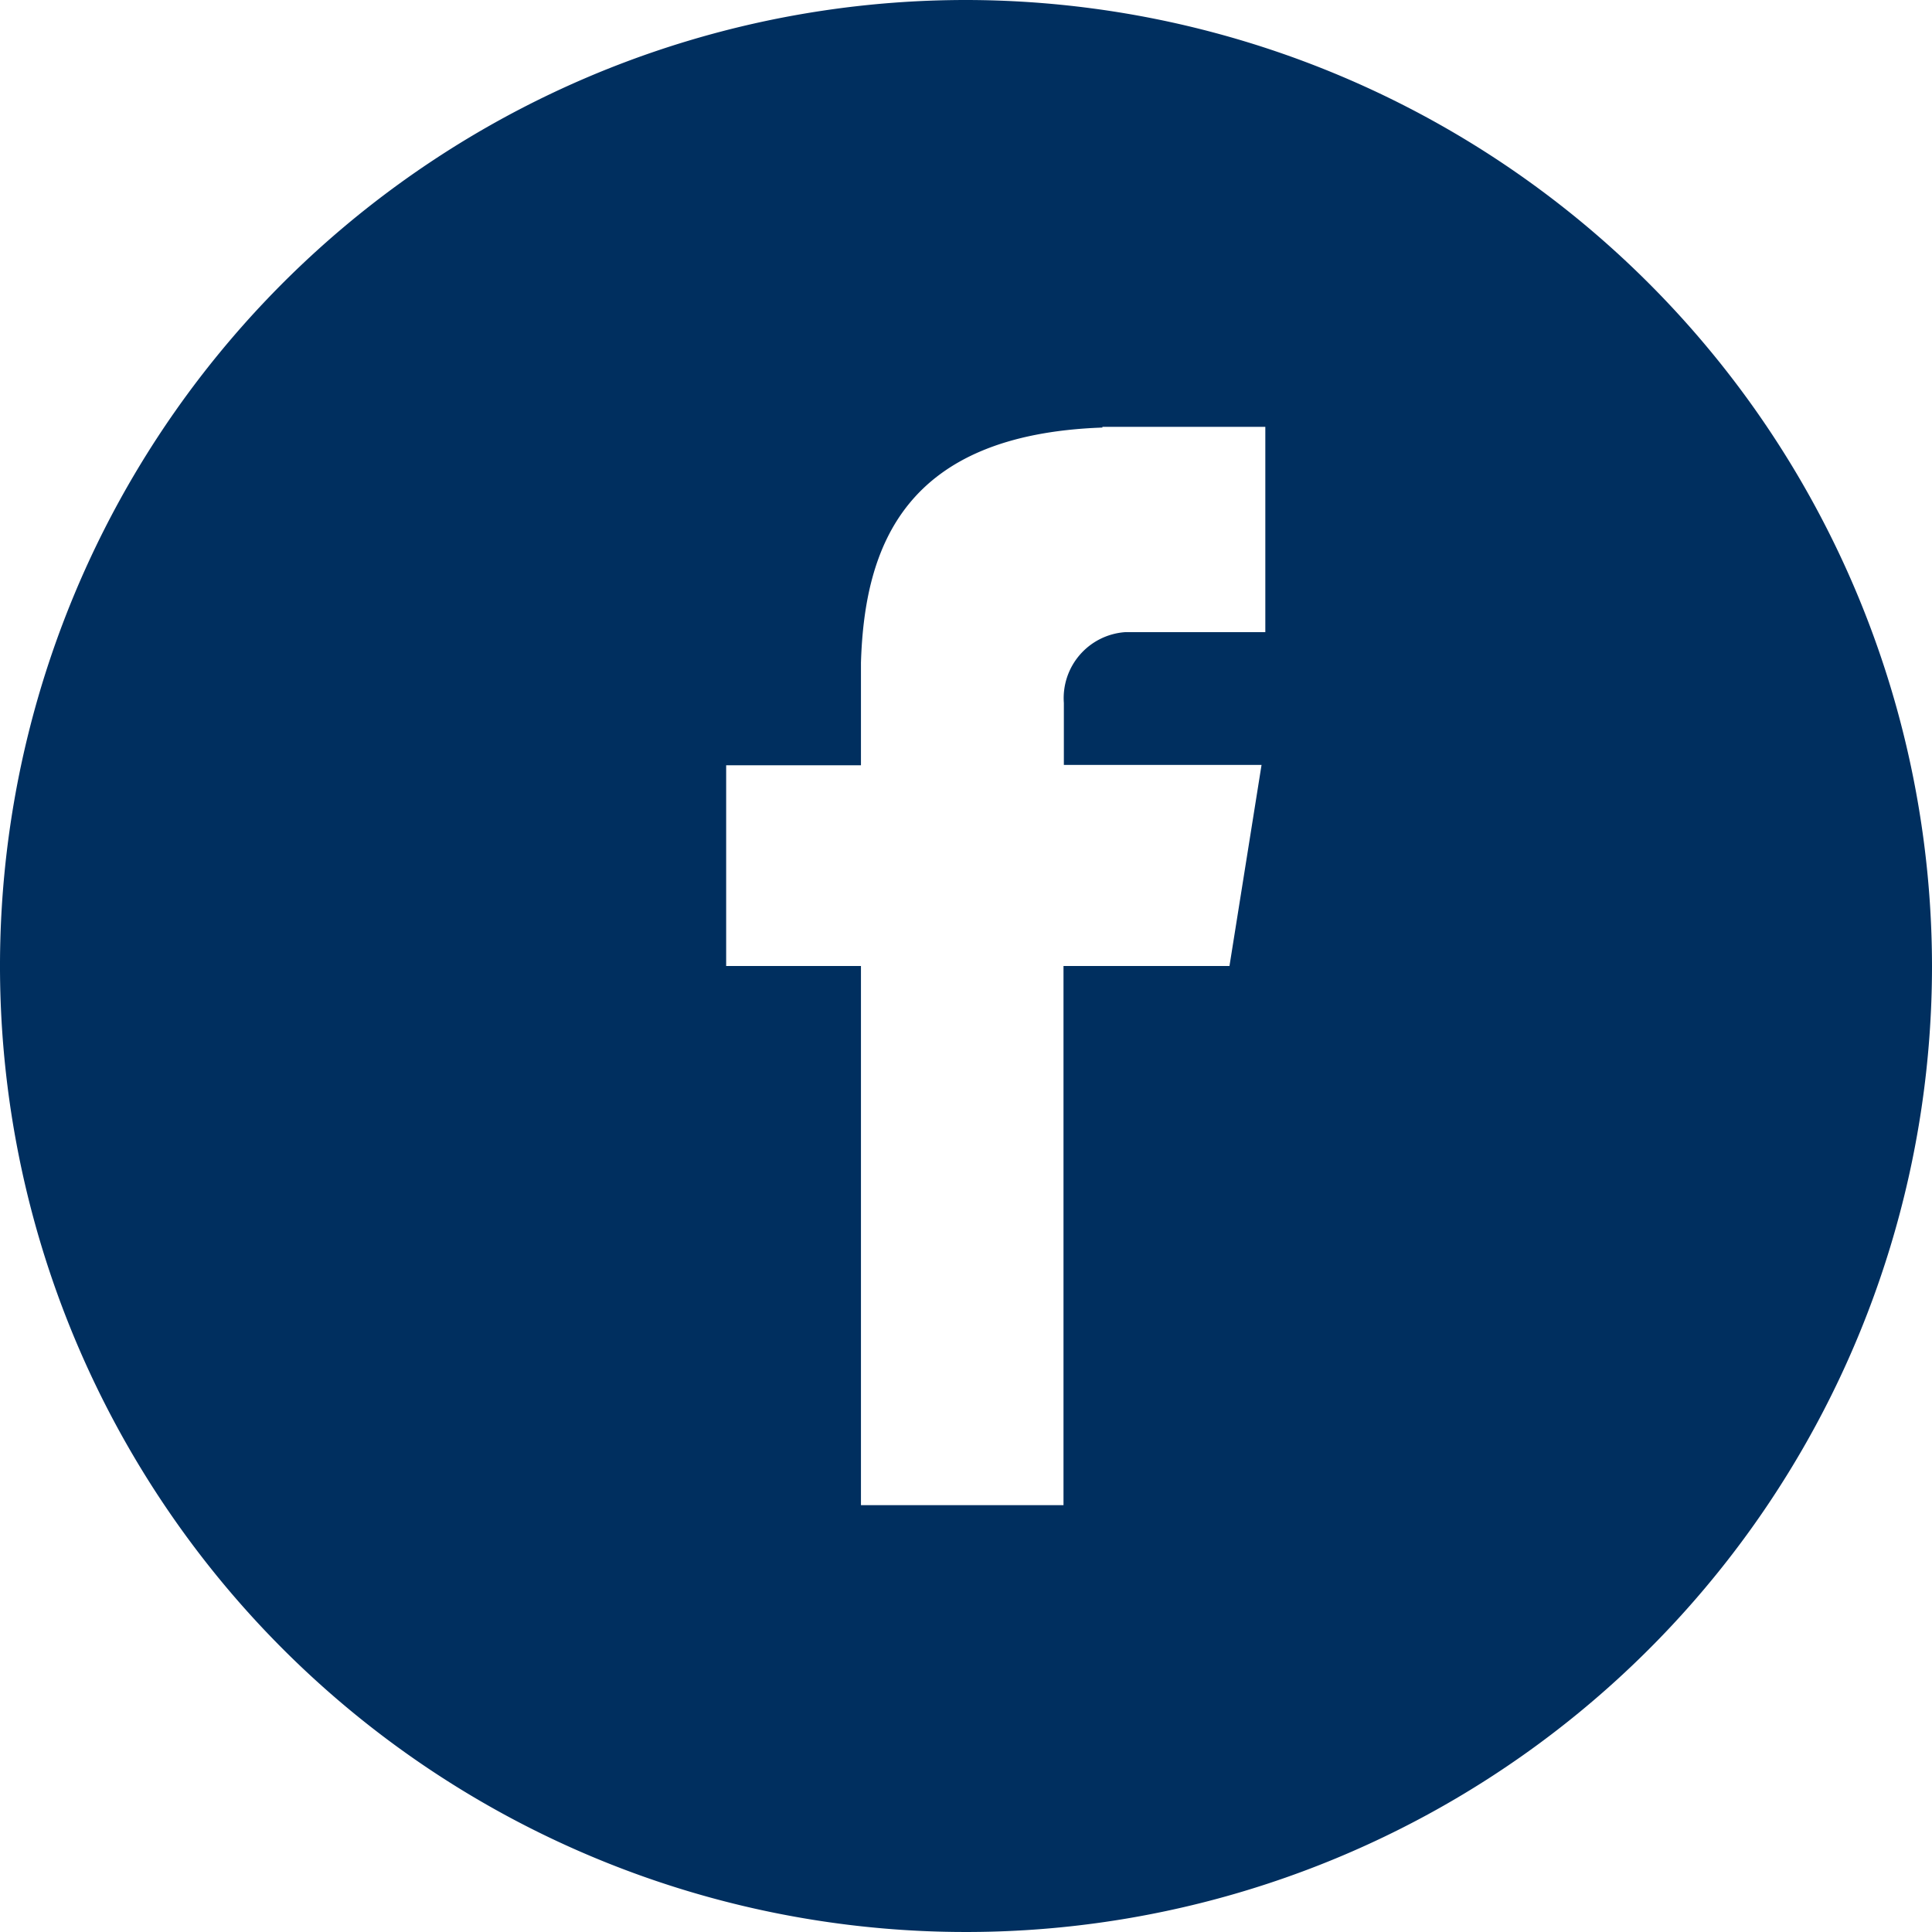 <svg xmlns="http://www.w3.org/2000/svg" width="21.5" height="21.5" viewBox="0 0 21.5 21.5"><defs><style>.a{fill:#002f5f;}</style></defs><g transform="translate(-1.25 -1.25)"><path class="a" d="M12,1.25A10.75,10.75,0,1,0,22.75,12,10.762,10.762,0,0,0,12,1.25Zm3.331,7.035H13.769a.736.736,0,0,0-.68.788v.689h2.2L14.932,12H13.085v6H10.831V12h-1.5V9.766h1.5V8.625c.04-1.3.487-2.539,2.687-2.617V6h1.813Z"/></g></svg>